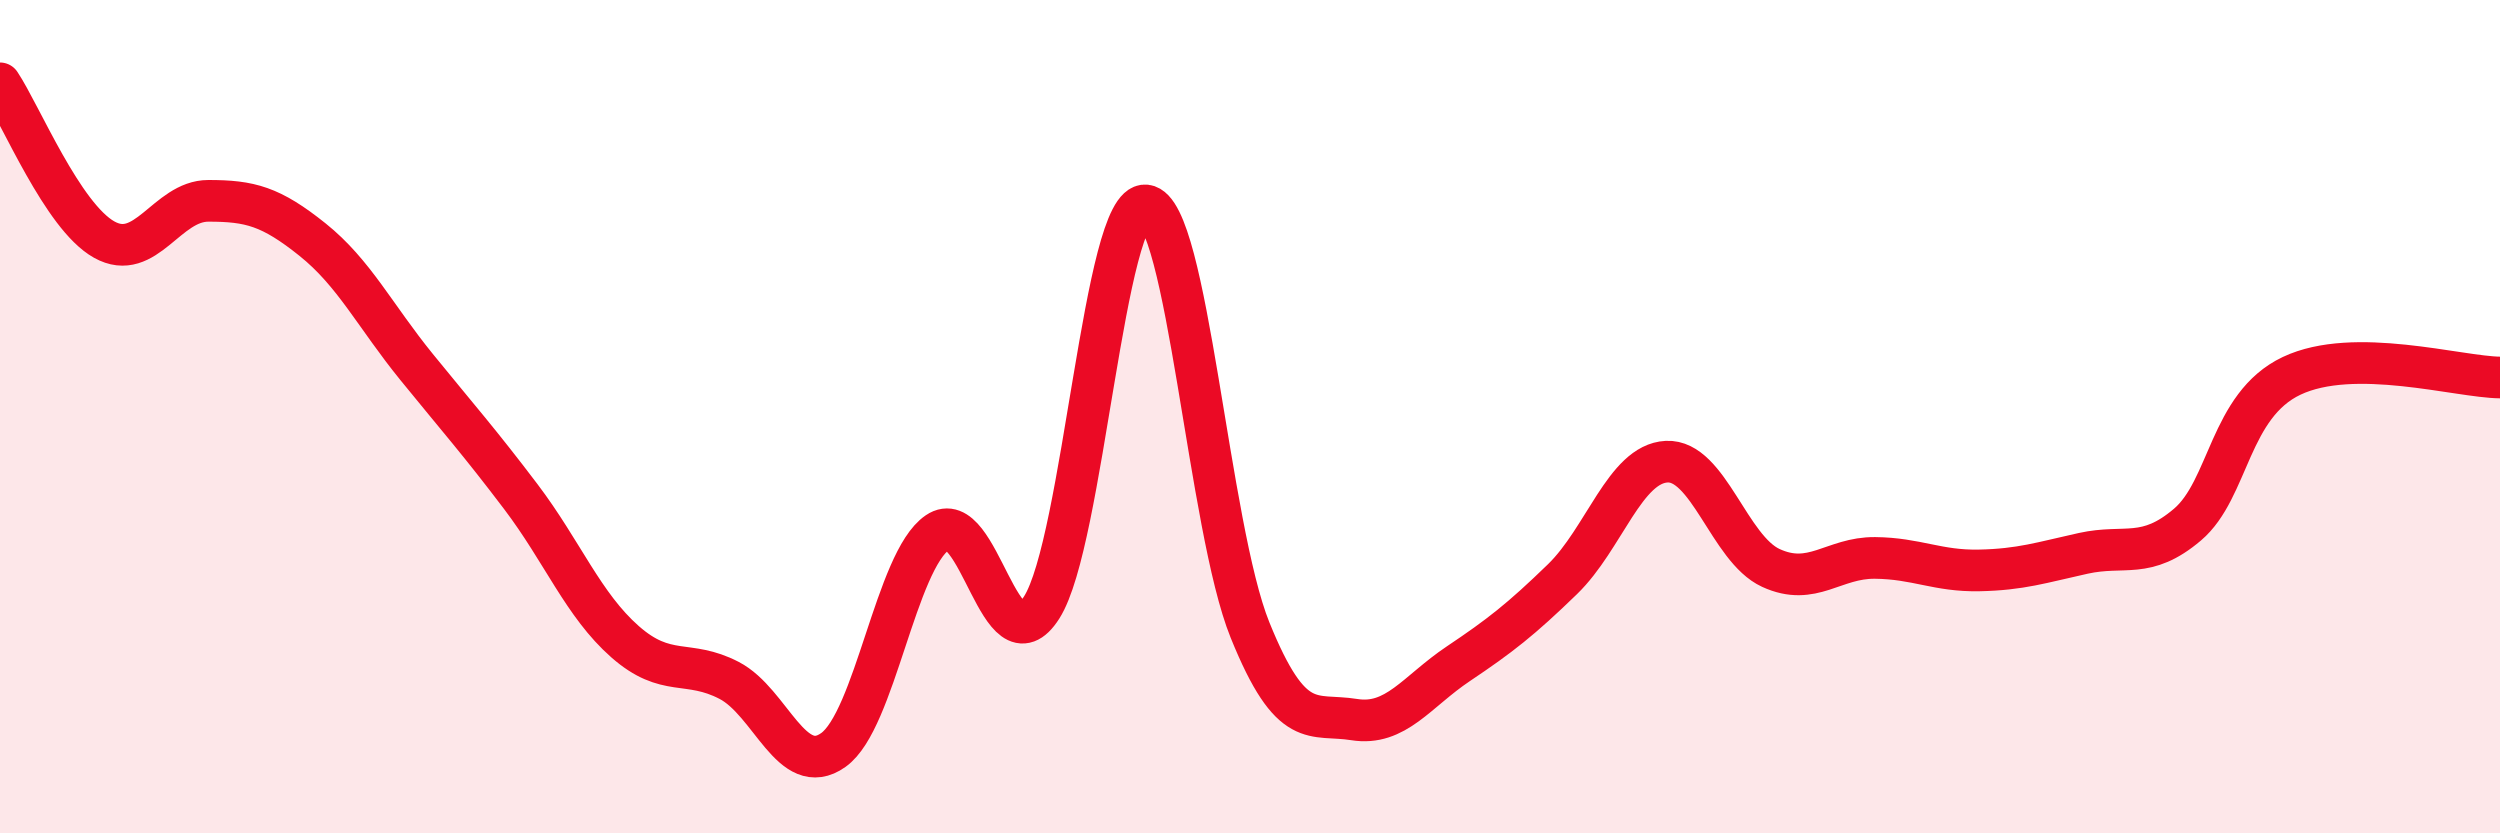 
    <svg width="60" height="20" viewBox="0 0 60 20" xmlns="http://www.w3.org/2000/svg">
      <path
        d="M 0,2 C 0.5,2.75 1.5,5.19 2.5,5.75 C 3.5,6.31 4,4.82 5,4.82 C 6,4.82 6.5,4.95 7.5,5.75 C 8.5,6.55 9,7.58 10,8.81 C 11,10.04 11.5,10.6 12.5,11.92 C 13.5,13.24 14,14.52 15,15.4 C 16,16.28 16.5,15.81 17.5,16.33 C 18.5,16.85 19,18.71 20,18 C 21,17.29 21.5,13.46 22.5,12.78 C 23.5,12.1 24,16.15 25,14.58 C 26,13.01 26.5,4.82 27.5,4.93 C 28.5,5.04 29,12.65 30,15.12 C 31,17.59 31.5,17.11 32.5,17.27 C 33.5,17.43 34,16.6 35,15.93 C 36,15.26 36.5,14.87 37.5,13.9 C 38.5,12.93 39,11.13 40,11.08 C 41,11.03 41.5,13.17 42.5,13.63 C 43.5,14.09 44,13.38 45,13.39 C 46,13.4 46.5,13.71 47.5,13.69 C 48.5,13.67 49,13.5 50,13.28 C 51,13.06 51.5,13.44 52.5,12.59 C 53.5,11.74 53.5,9.73 55,9.02 C 56.5,8.31 59,9.05 60,9.06L60 20L0 20Z"
        fill="#EB0A25"
        opacity="0.1"
        stroke-linecap="round"
        stroke-linejoin="round"
      />
      <path
        d="M 0,2 C 0.5,2.75 1.5,5.19 2.5,5.75 C 3.5,6.31 4,4.82 5,4.82 C 6,4.82 6.5,4.95 7.5,5.75 C 8.5,6.55 9,7.58 10,8.81 C 11,10.04 11.5,10.6 12.5,11.92 C 13.5,13.24 14,14.52 15,15.4 C 16,16.28 16.5,15.81 17.5,16.33 C 18.5,16.85 19,18.71 20,18 C 21,17.29 21.5,13.46 22.5,12.78 C 23.5,12.1 24,16.15 25,14.58 C 26,13.01 26.5,4.82 27.5,4.93 C 28.5,5.04 29,12.65 30,15.12 C 31,17.59 31.5,17.11 32.5,17.27 C 33.5,17.43 34,16.6 35,15.93 C 36,15.26 36.5,14.87 37.5,13.9 C 38.5,12.93 39,11.13 40,11.08 C 41,11.03 41.5,13.17 42.5,13.63 C 43.5,14.09 44,13.38 45,13.39 C 46,13.4 46.5,13.71 47.5,13.69 C 48.5,13.67 49,13.5 50,13.28 C 51,13.06 51.5,13.44 52.5,12.59 C 53.5,11.74 53.5,9.73 55,9.02 C 56.5,8.31 59,9.05 60,9.06"
        stroke="#EB0A25"
        stroke-width="1"
        fill="none"
        stroke-linecap="round"
        stroke-linejoin="round"
      />
    </svg>
  